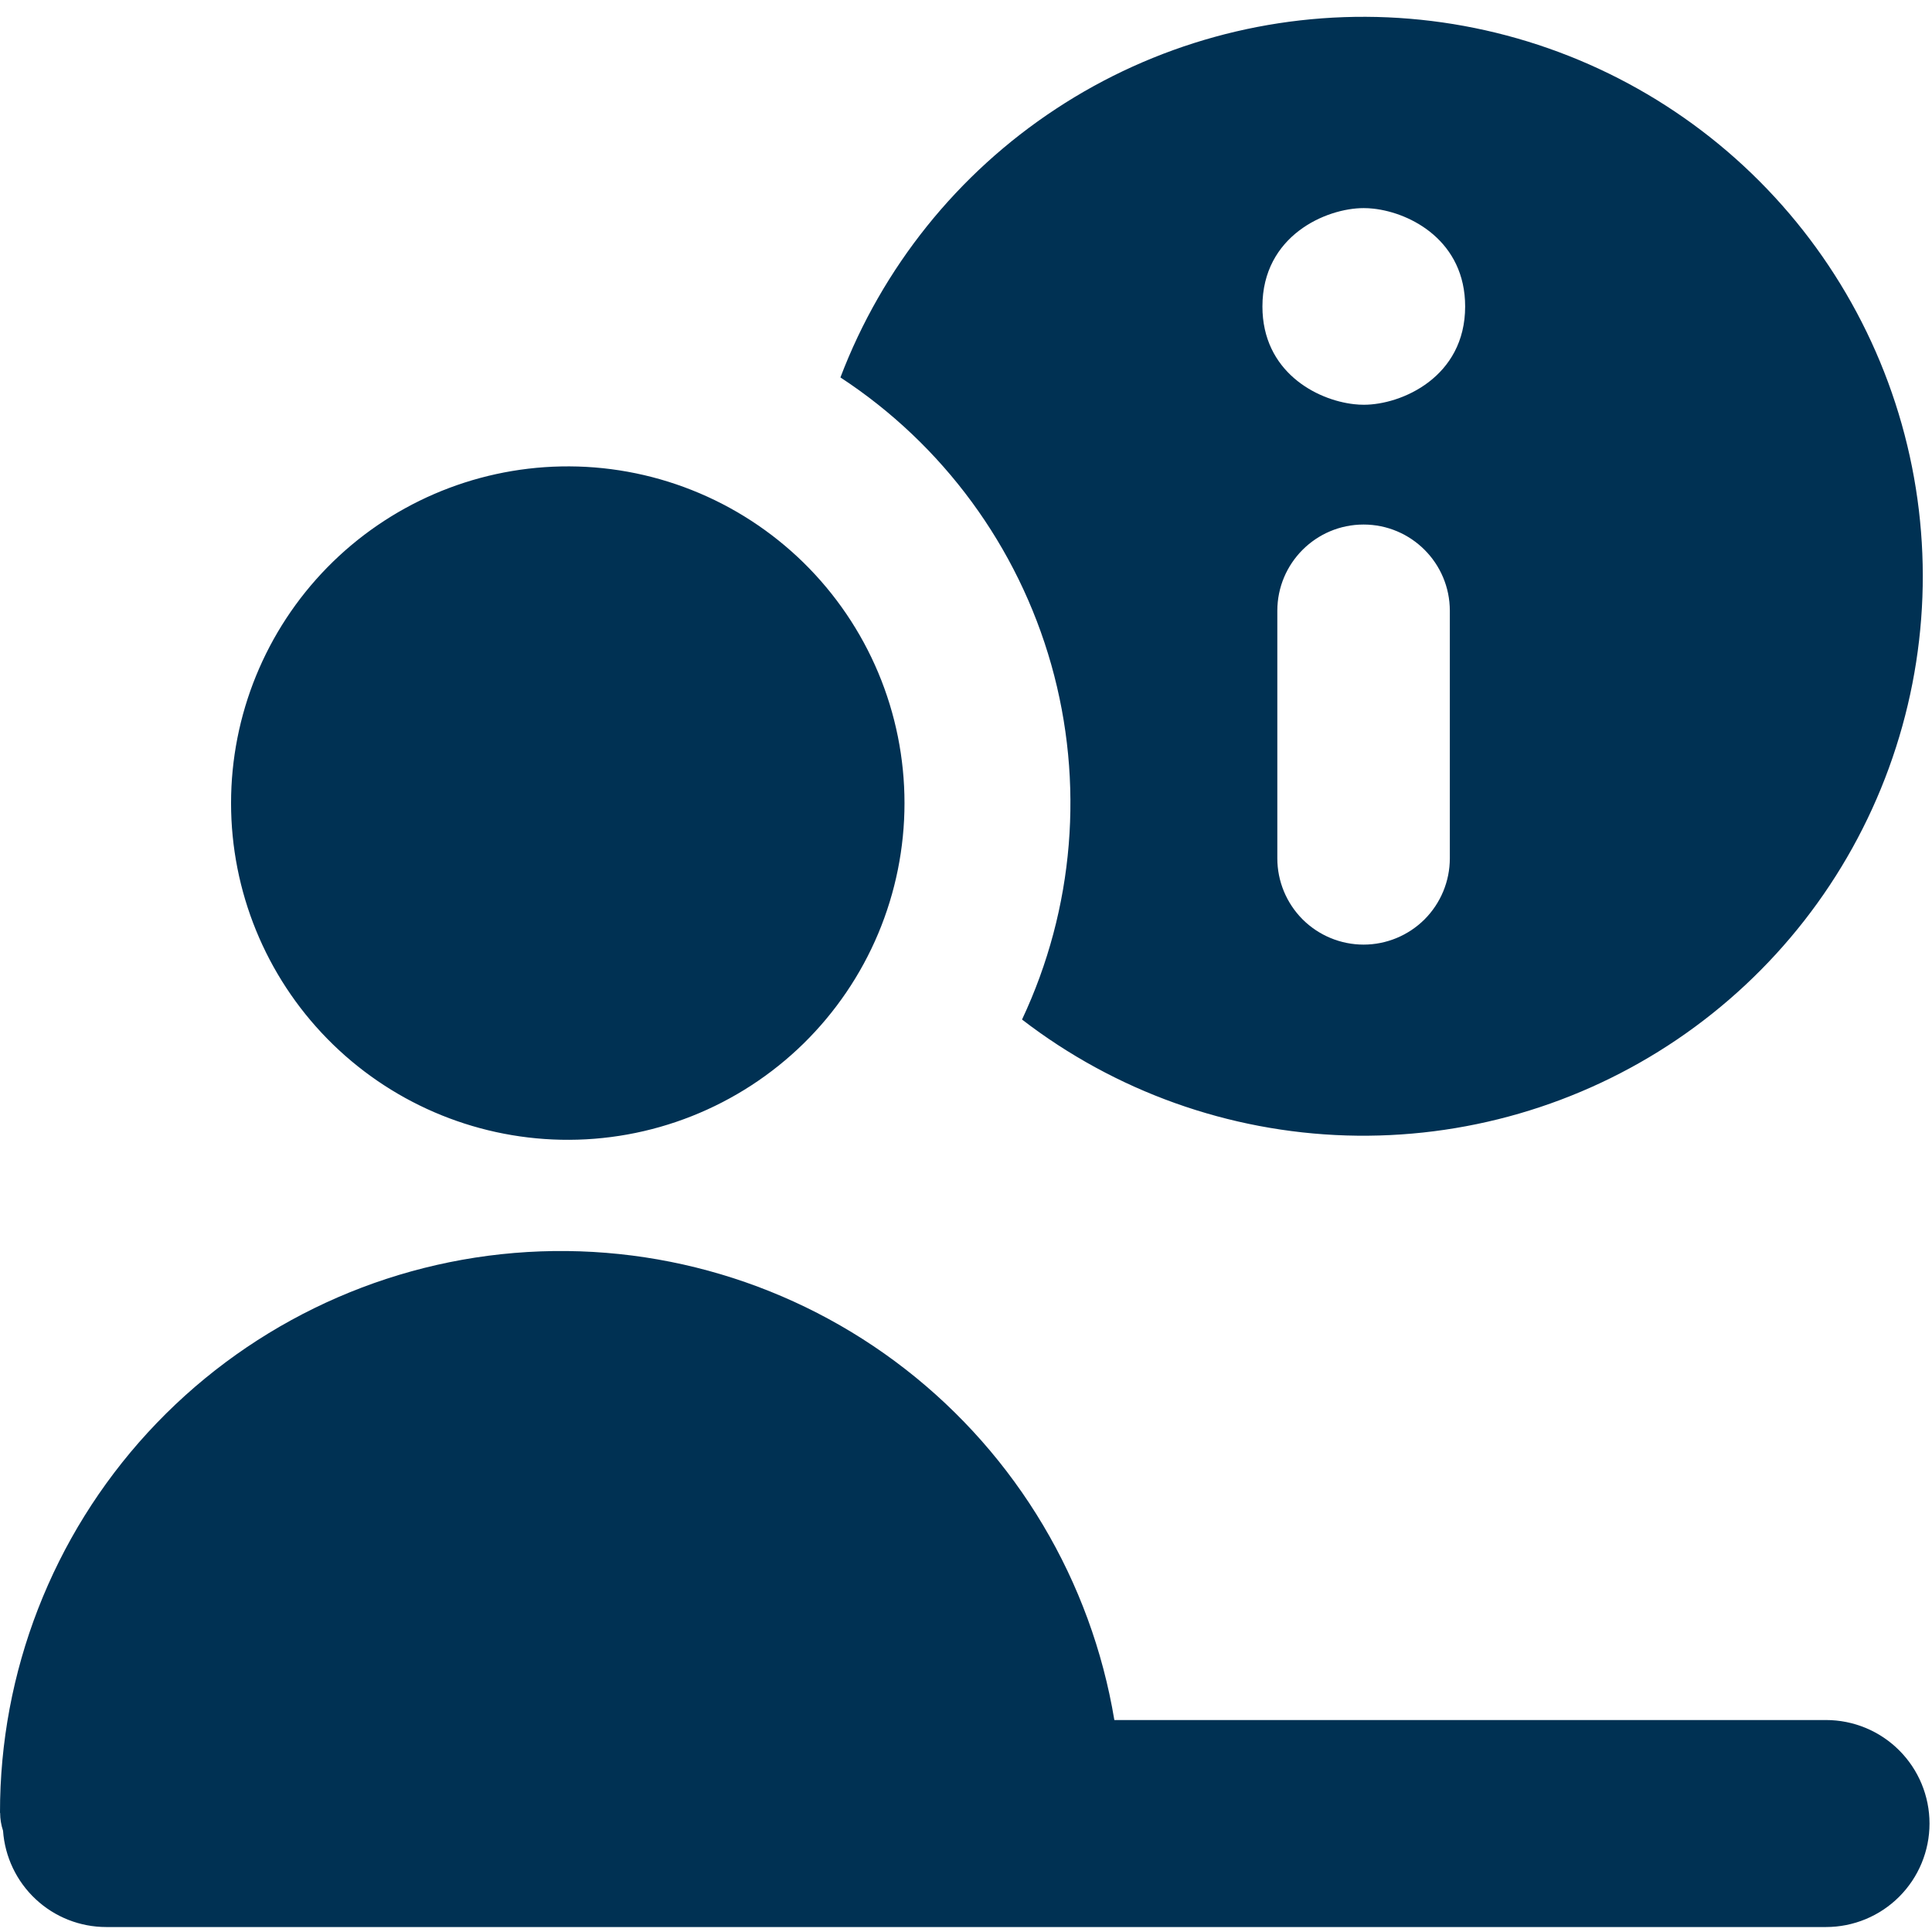 <svg width="42" height="42" viewBox="0 0 42 42" fill="none" xmlns="http://www.w3.org/2000/svg">
<path fill-rule="evenodd" clip-rule="evenodd" d="M18.27 8.205C20.5 9.665 22.127 11.882 22.853 14.447C23.578 17.012 23.353 19.752 22.218 22.164C24.244 23.724 26.711 24.606 29.267 24.684C31.823 24.762 34.339 24.032 36.456 22.599C38.574 21.165 40.186 19.101 41.062 16.698C41.939 14.296 42.037 11.679 41.341 9.218C40.645 6.757 39.191 4.578 37.186 2.991C35.181 1.404 32.726 0.49 30.171 0.377C27.616 0.265 25.091 0.961 22.955 2.367C20.818 3.772 19.179 5.815 18.27 8.205ZM29.643 11.403C30.678 11.403 31.518 12.243 31.518 13.278V18.66C31.518 19.157 31.32 19.634 30.969 19.986C30.617 20.337 30.14 20.535 29.643 20.535C29.146 20.535 28.669 20.337 28.317 19.986C27.966 19.634 27.768 19.157 27.768 18.66V13.278C27.768 12.243 28.608 11.403 29.643 11.403ZM27.444 6.663C27.444 8.076 28.614 8.697 29.439 8.787C29.509 8.795 29.579 8.799 29.649 8.799C30.468 8.799 31.851 8.199 31.851 6.663C31.851 5.247 30.681 4.626 29.856 4.536C29.786 4.528 29.716 4.524 29.646 4.524C28.827 4.524 27.444 5.124 27.444 6.663ZM12.195 24.777C13.169 24.797 14.136 24.622 15.041 24.263C15.947 23.904 16.771 23.368 17.467 22.687C18.162 22.005 18.715 21.192 19.092 20.294C19.469 19.396 19.663 18.432 19.663 17.459C19.663 16.485 19.469 15.521 19.092 14.623C18.715 13.725 18.162 12.912 17.467 12.23C16.771 11.549 15.947 11.013 15.041 10.654C14.136 10.295 13.169 10.12 12.195 10.14C10.28 10.179 8.456 10.967 7.115 12.335C5.774 13.704 5.023 15.543 5.023 17.459C5.023 19.374 5.774 21.214 7.115 22.582C8.456 23.95 10.28 24.738 12.195 24.777ZM1.61181e-05 39.411C-0.005 36.349 1.142 33.397 3.214 31.141C5.286 28.886 8.13 27.493 11.182 27.238C14.234 26.984 17.27 27.887 19.686 29.768C22.103 31.65 23.723 34.371 24.225 37.392H39.696C40.293 37.392 40.865 37.629 41.287 38.051C41.709 38.473 41.946 39.045 41.946 39.642C41.946 40.239 41.709 40.811 41.287 41.233C40.865 41.655 40.293 41.892 39.696 41.892H2.31C1.74 41.892 1.192 41.676 0.776 41.287C0.359 40.898 0.106 40.366 0.066 39.798C0.024 39.673 0.003 39.543 0.003 39.411H1.61181e-05Z" fill="#003153"/>
</svg>
